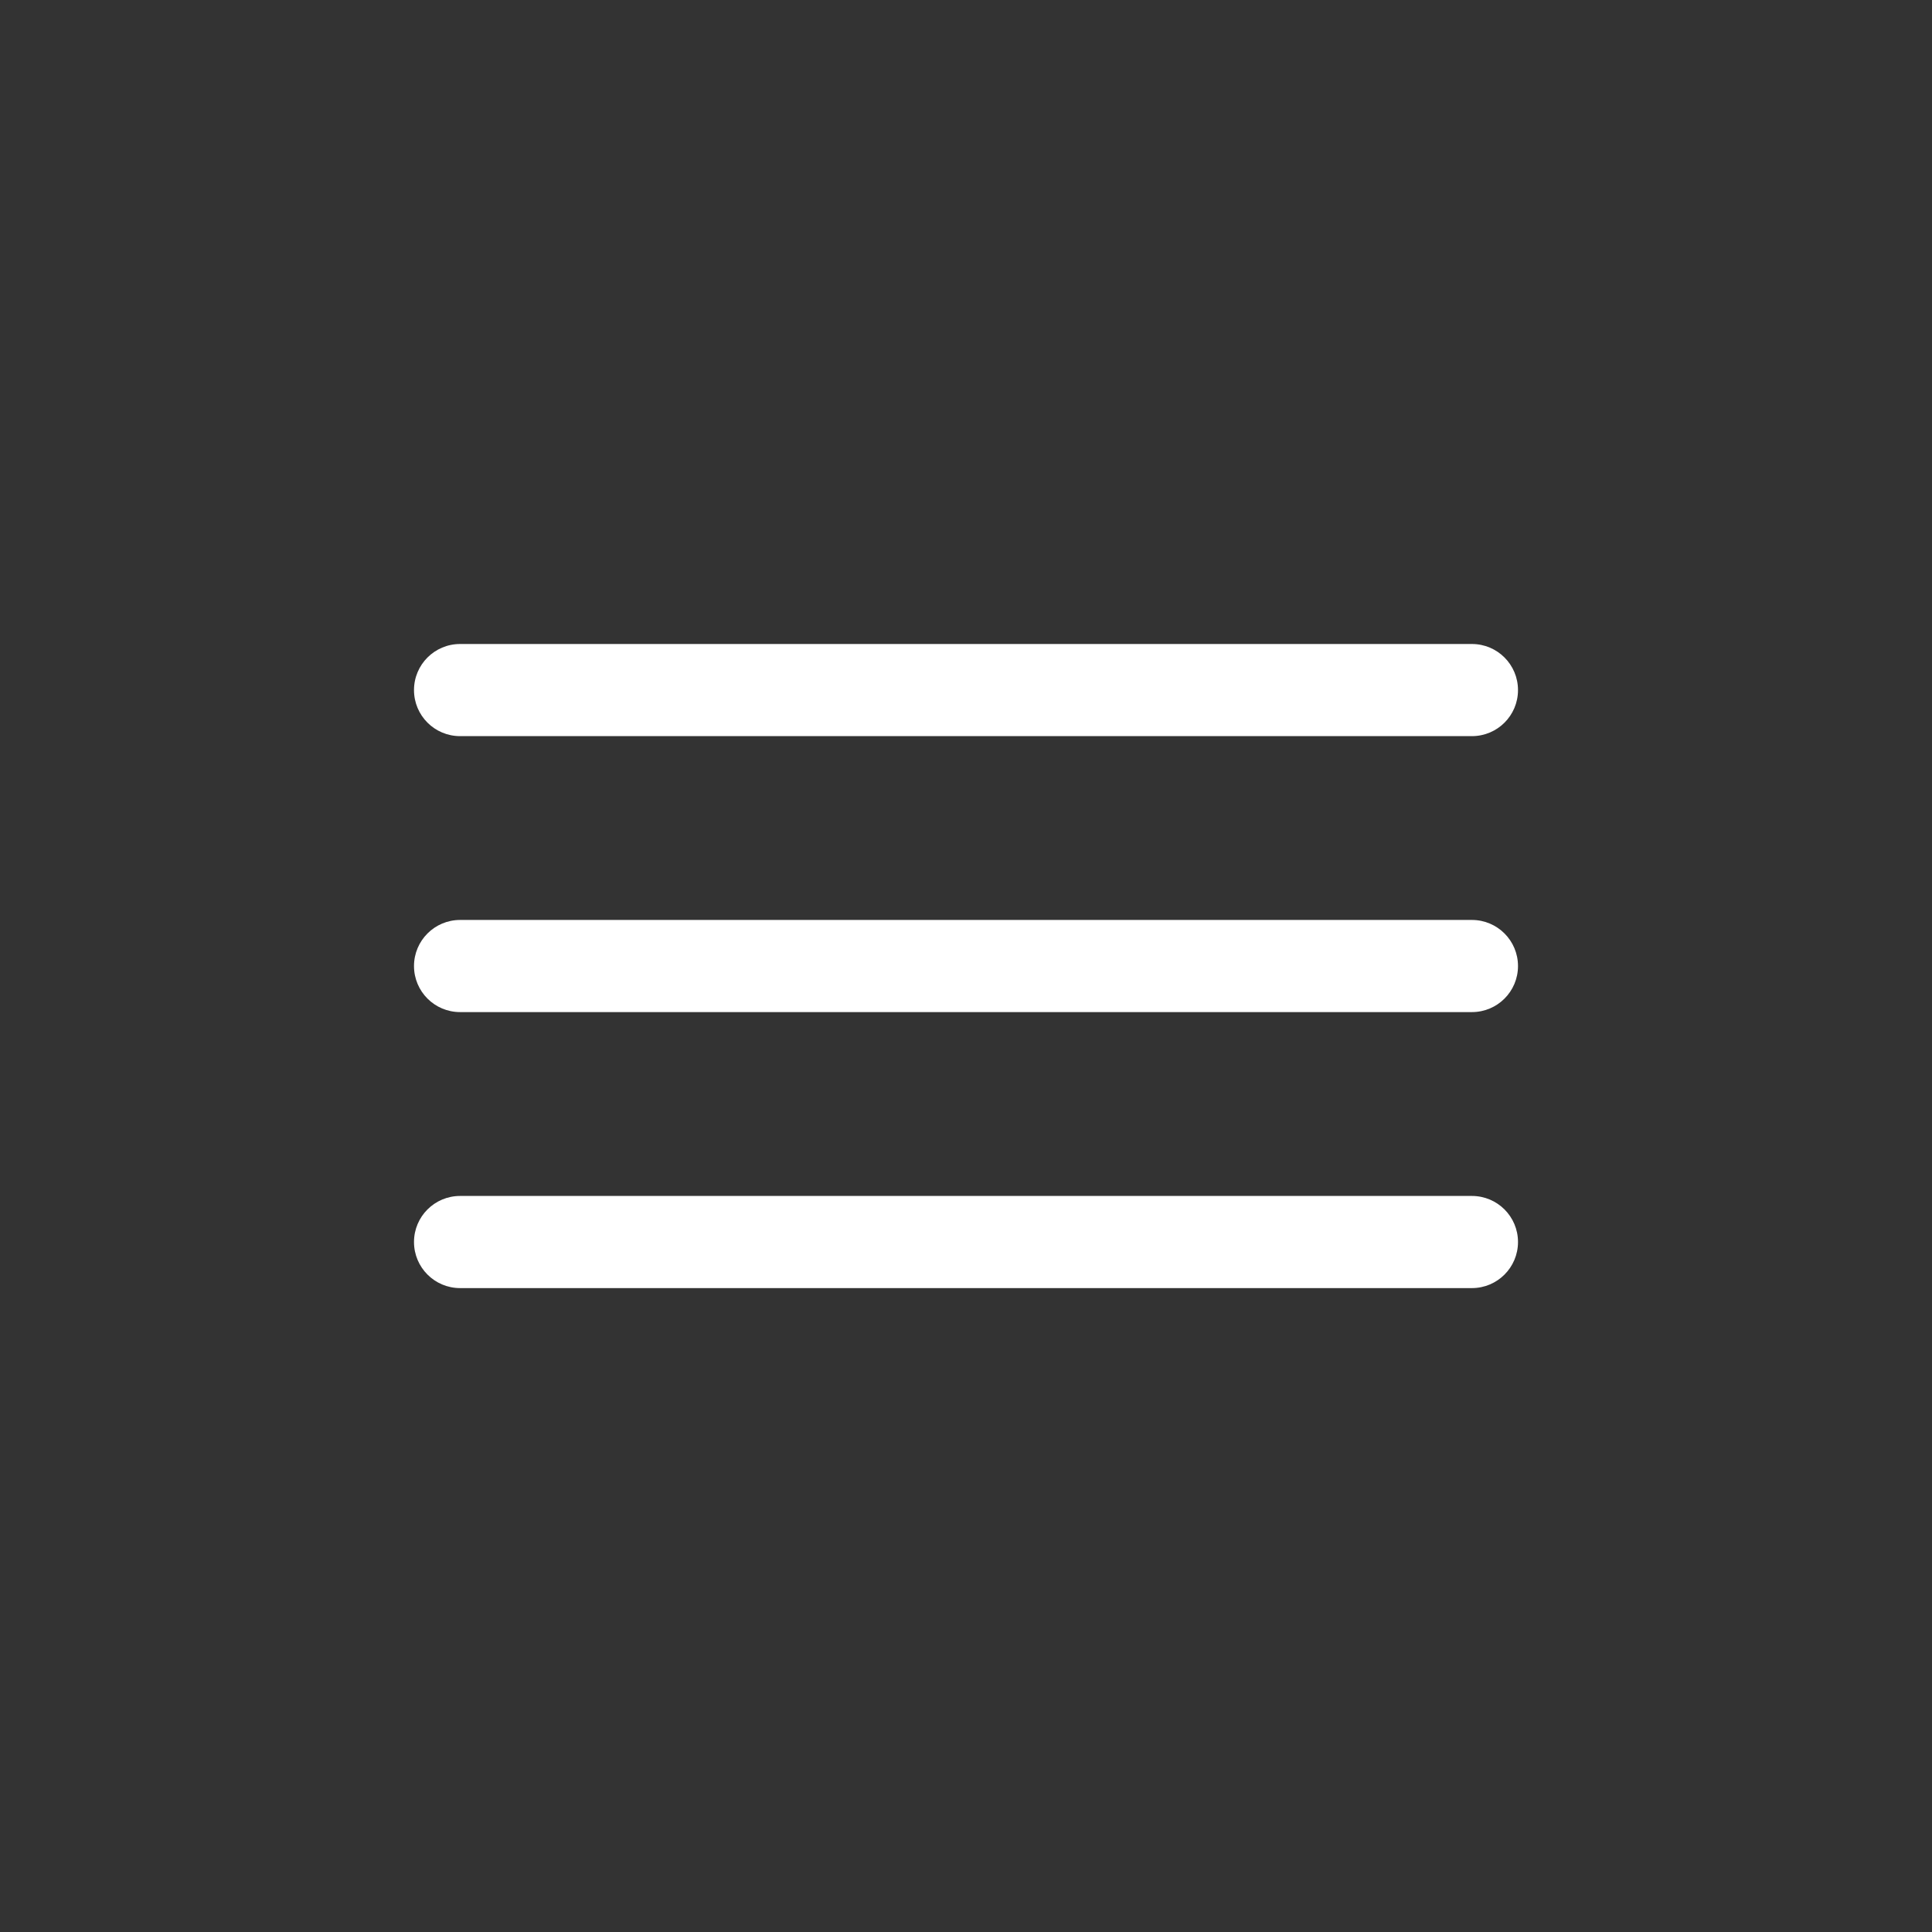 <svg width="42" height="42" viewBox="0 0 42 42" fill="none" xmlns="http://www.w3.org/2000/svg">
<rect x="0" y="0" width="42" height="42" fill="#333333" stroke="none"/>
<path fill-rule="evenodd" clip-rule="evenodd" d="M9 15.002C9 14.448 9.448 14 10.002 14H31.998C32.552 14 33 14.448 33 15.002C33 15.555 32.552 16.003 31.998 16.003H10.002C9.448 16.003 9 15.555 9 15.002ZM9 21.001C9 20.448 9.448 19.999 10.002 19.999H31.998C32.552 19.999 33 20.448 33 21.001C33 21.554 32.552 22.002 31.998 22.002H10.002C9.448 22.002 9 21.554 9 21.001ZM9 27C9 26.447 9.448 25.999 10.002 25.999H31.998C32.552 25.999 33 26.447 33 27C33 27.553 32.552 28.002 31.998 28.002H10.002C9.448 28.002 9 27.553 9 27Z" fill="white"/>
</svg>
